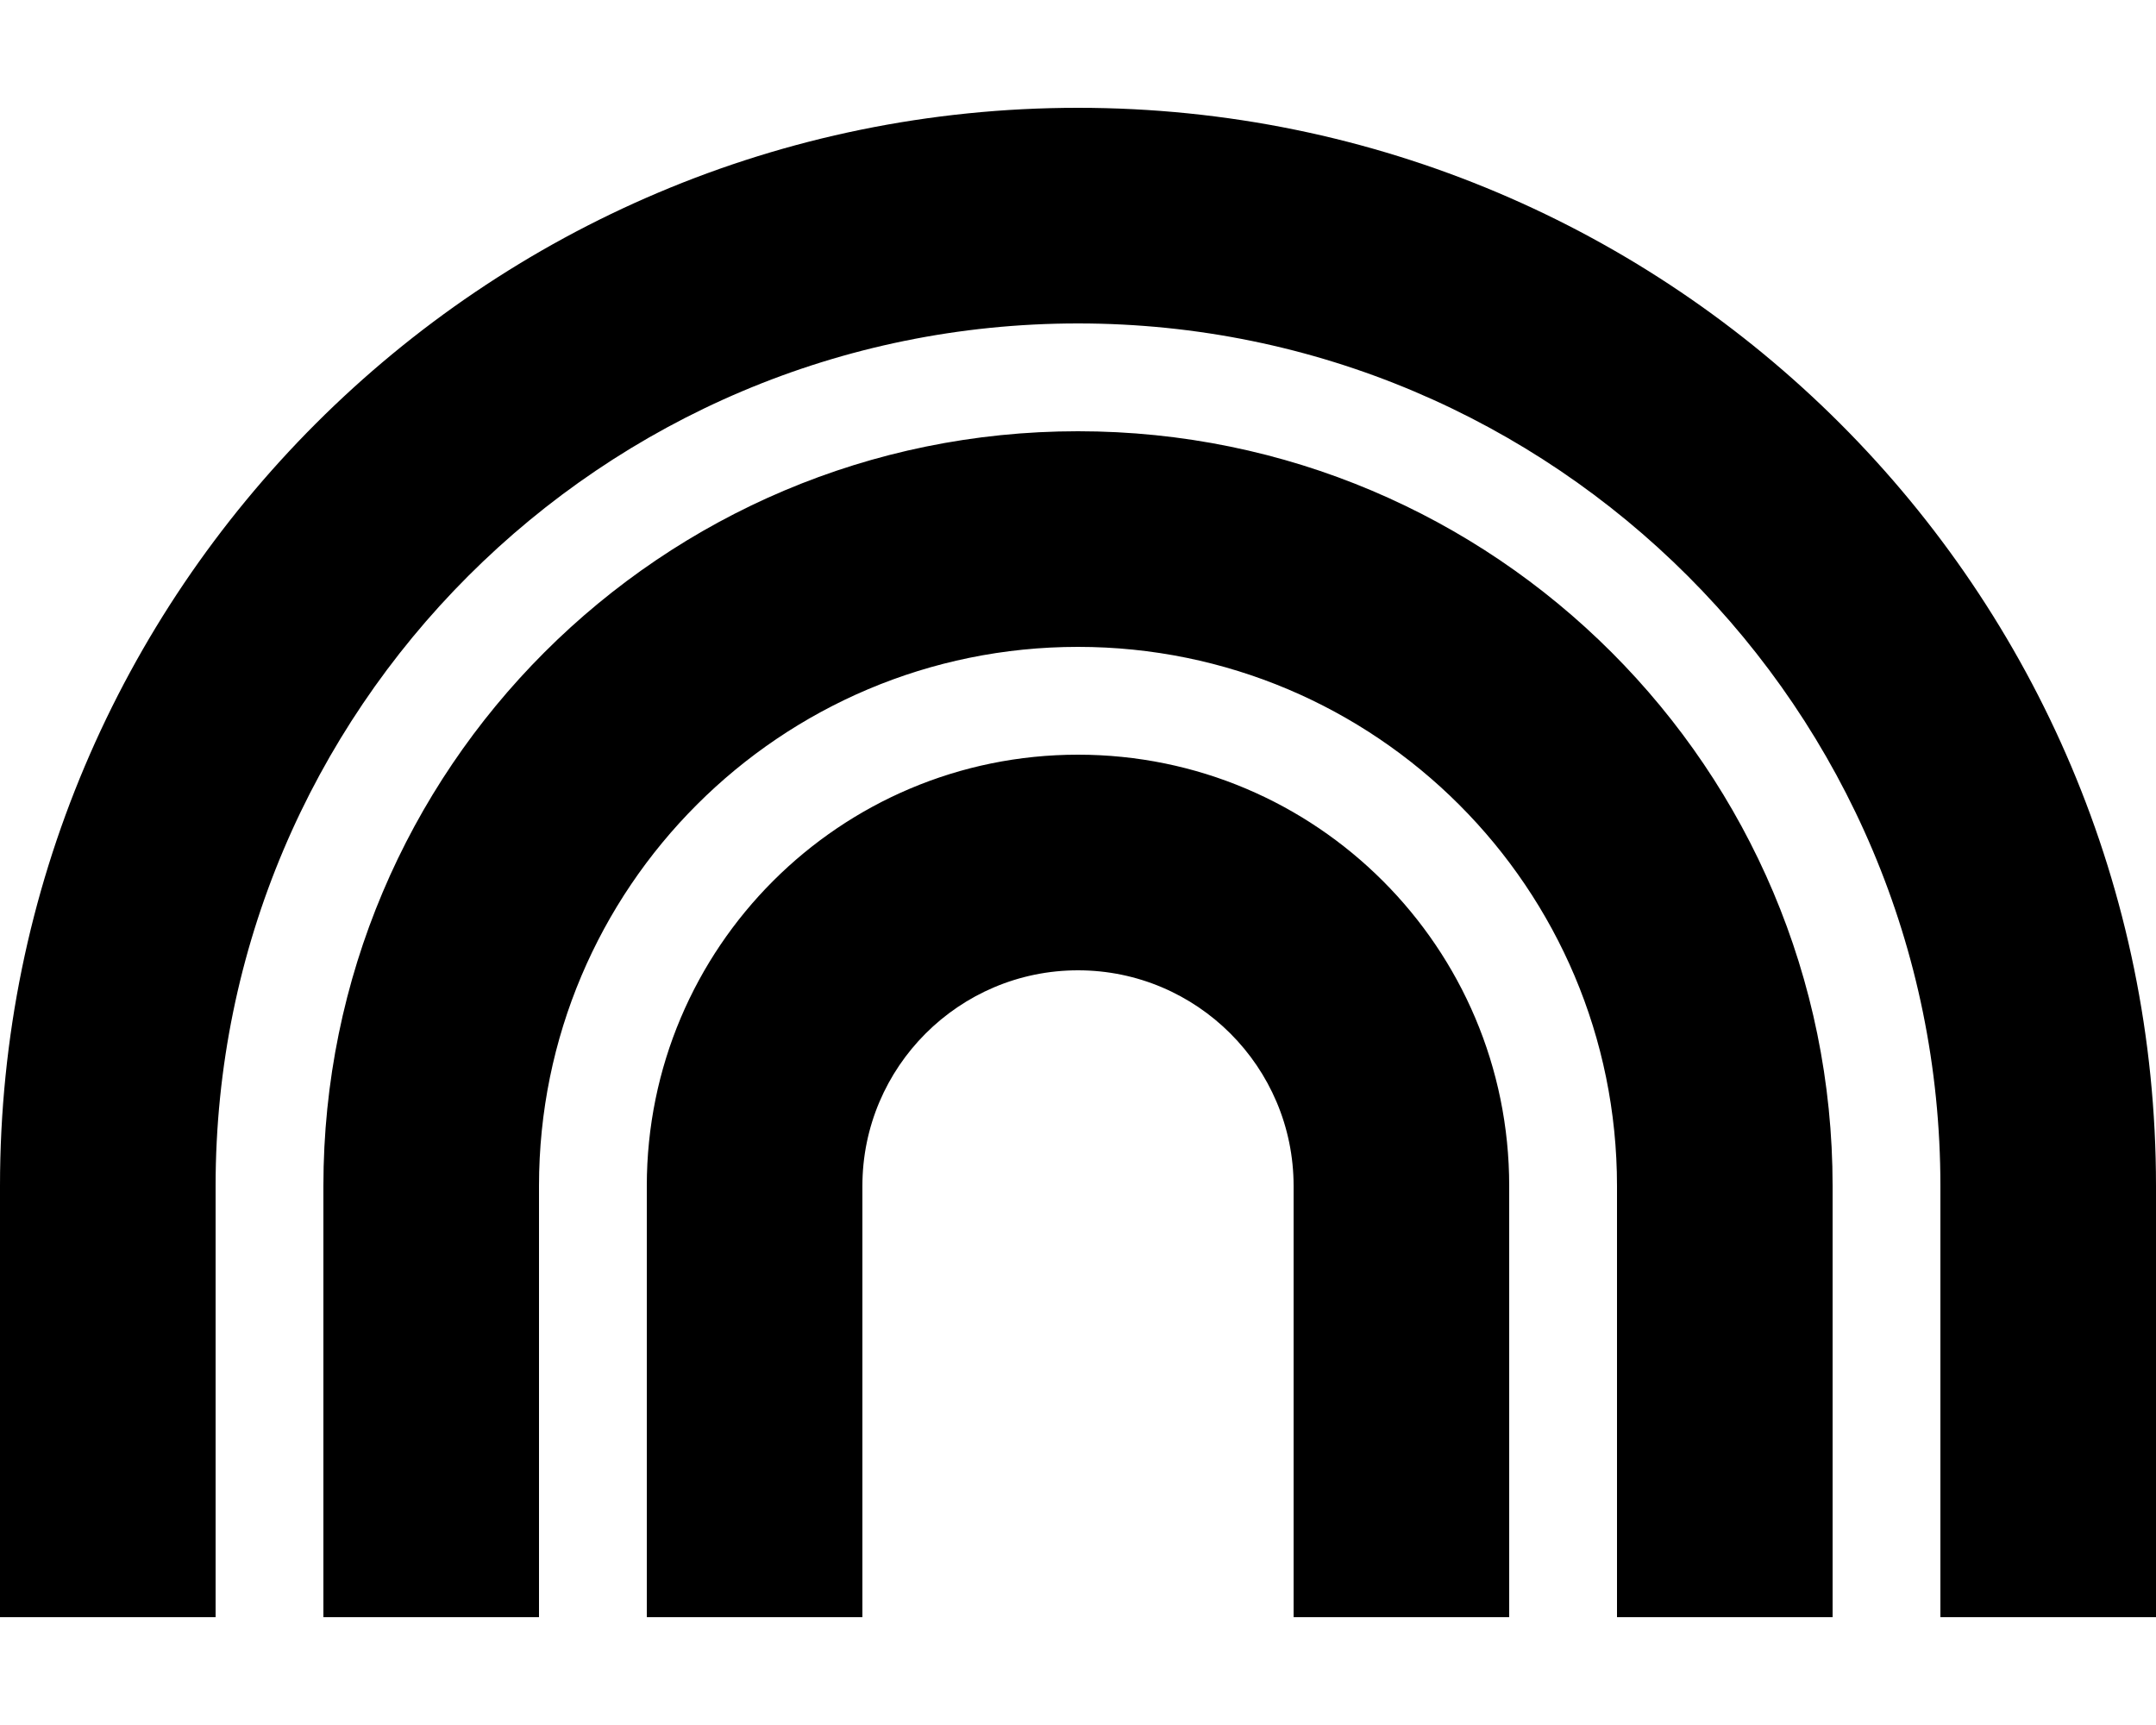 <svg xmlns="http://www.w3.org/2000/svg" viewBox="0 0 640 512"><!--! Font Awesome Pro 6.2.0 by @fontawesome - https://fontawesome.com License - https://fontawesome.com/license (Commercial License) Copyright 2022 Fonticons, Inc. --><path d="M320 96C178.6 96 64 210.6 64 352v96 32H0V448 352C0 175.3 143.3 32 320 32s320 143.3 320 320v96 32H576V448 352C576 210.6 461.4 96 320 96zm0 192c-35.3 0-64 28.7-64 64v96 32H192V448 352c0-70.7 57.3-128 128-128s128 57.3 128 128v96 32H384V448 352c0-35.3-28.7-64-64-64zM160 352v96 32H96V448 352c0-123.7 100.3-224 224-224s224 100.3 224 224v96 32H480V448 352c0-88.4-71.6-160-160-160s-160 71.6-160 160z"/></svg>